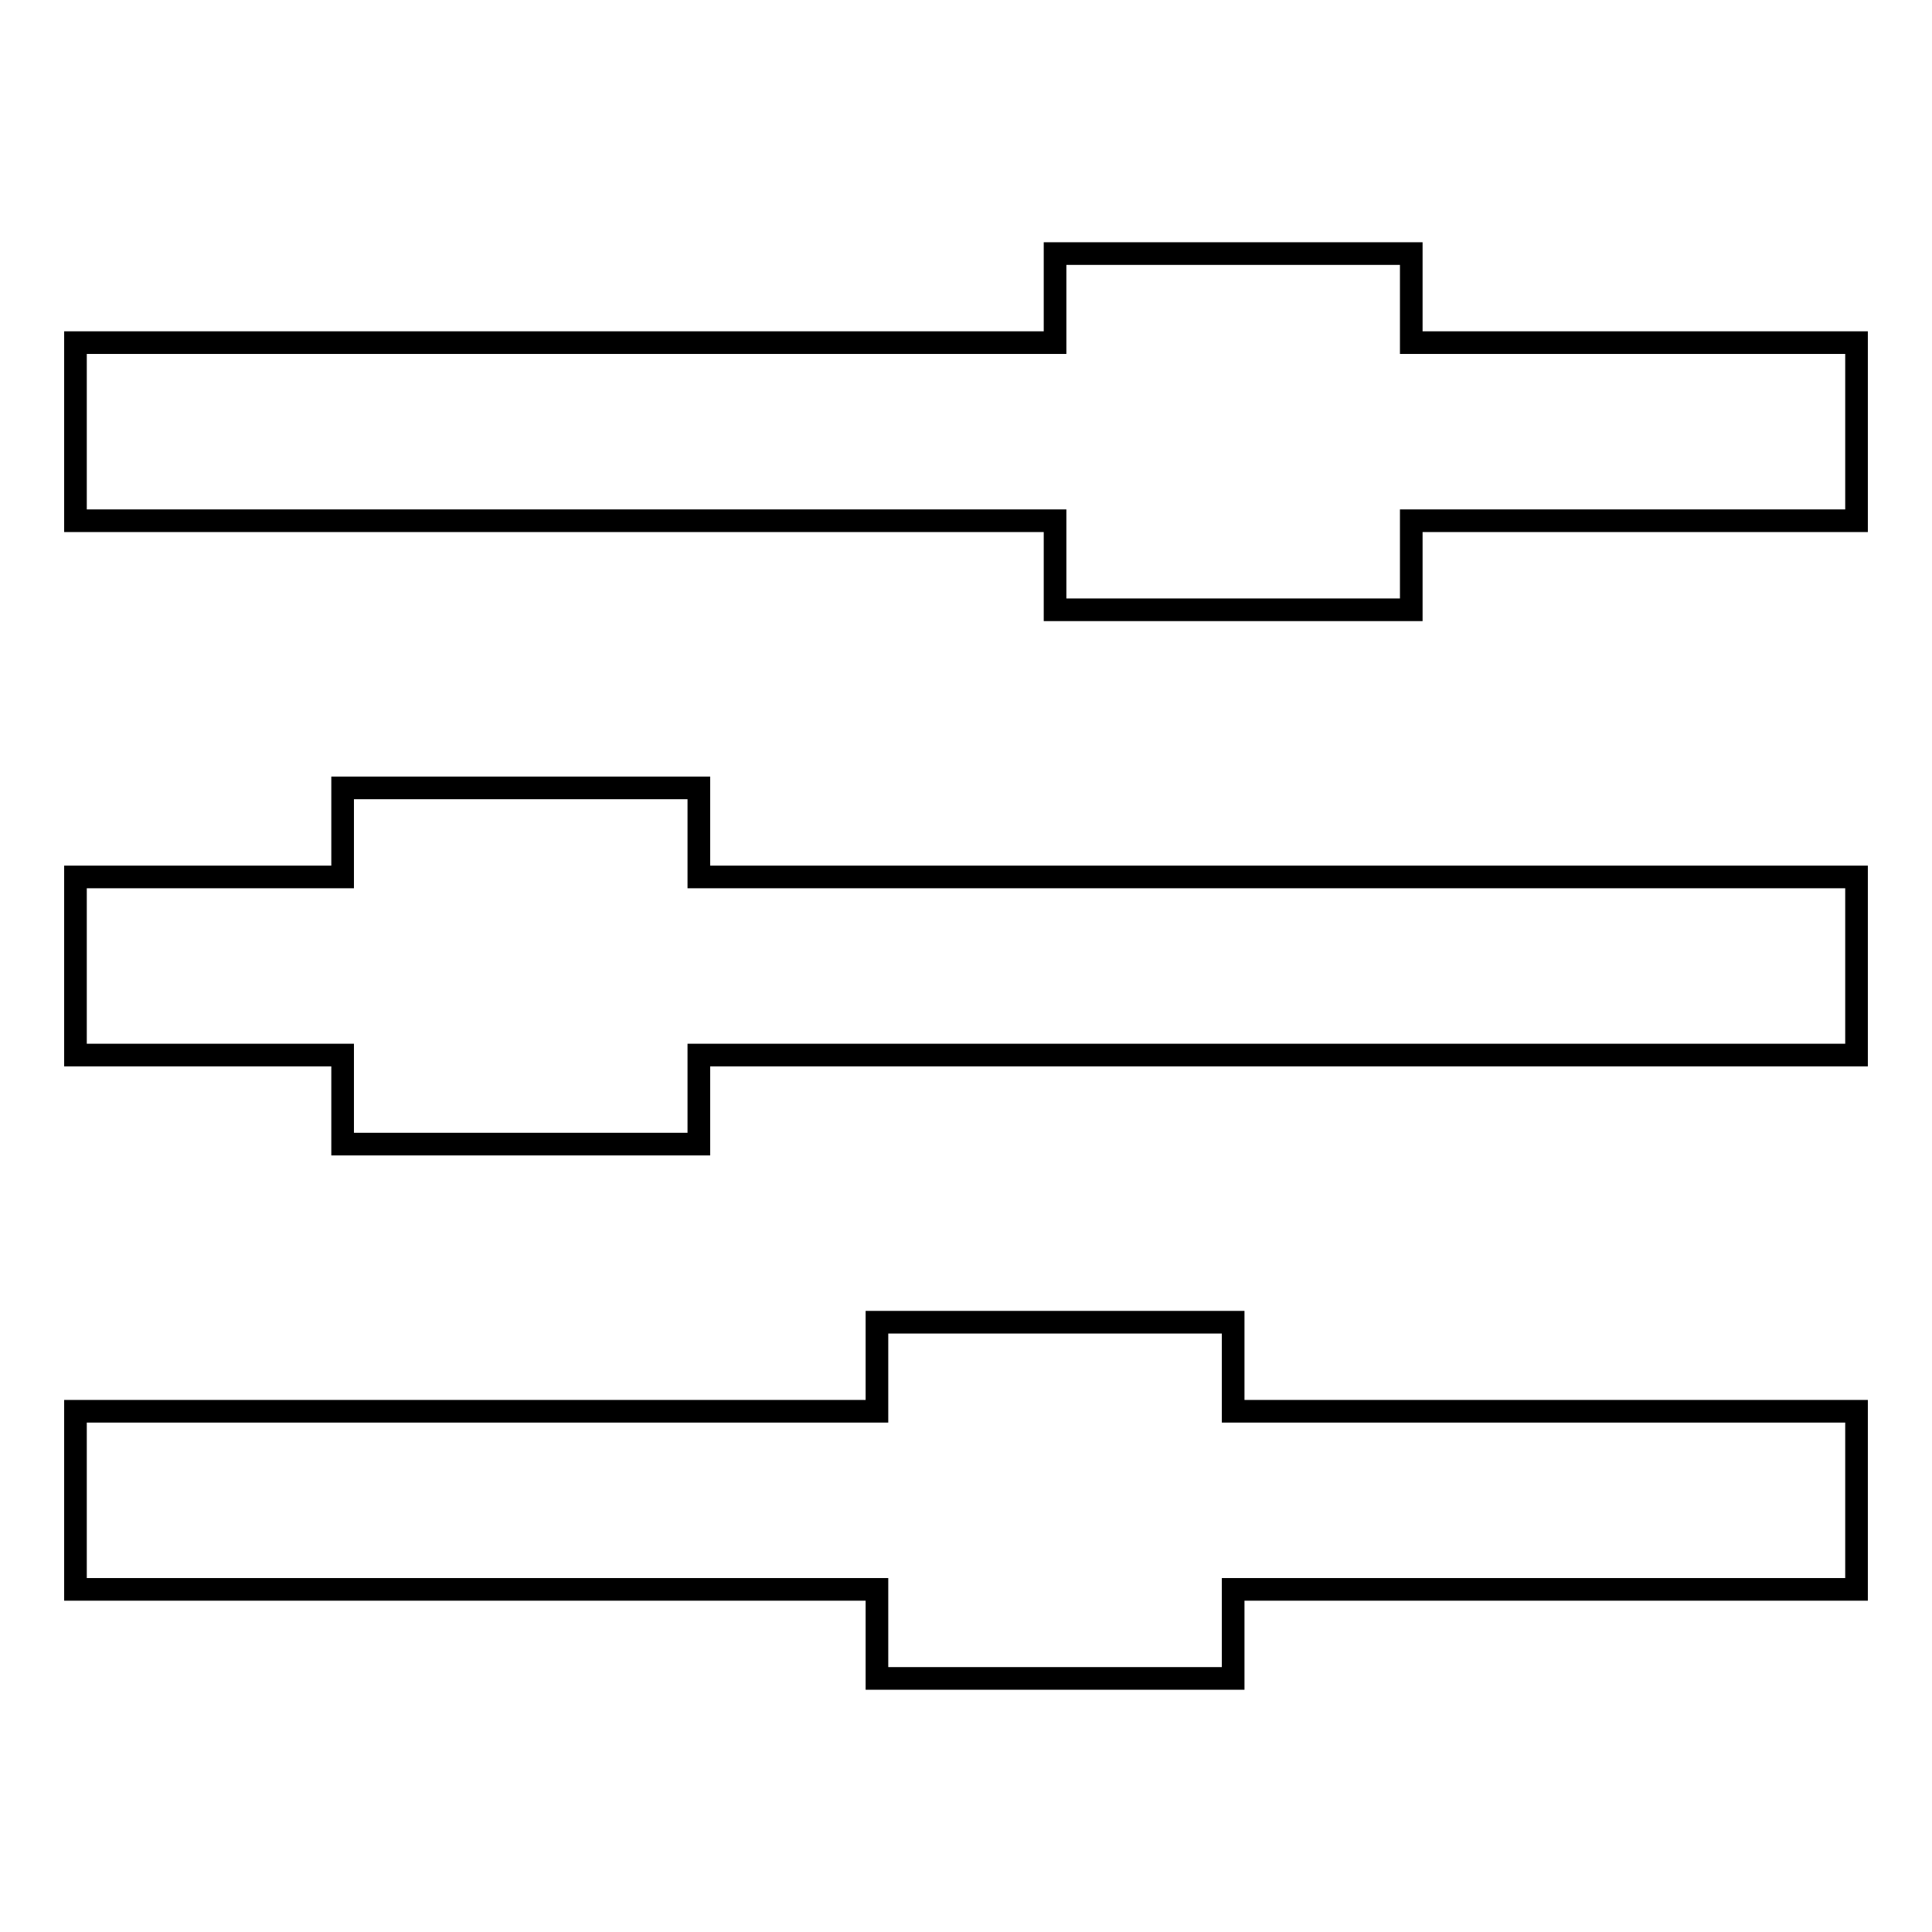 <?xml version="1.0" encoding="utf-8"?>
<!-- Svg Vector Icons : http://www.onlinewebfonts.com/icon -->
<!DOCTYPE svg PUBLIC "-//W3C//DTD SVG 1.1//EN" "http://www.w3.org/Graphics/SVG/1.1/DTD/svg11.dtd">
<svg version="1.1" xmlns="http://www.w3.org/2000/svg" xmlns:xlink="http://www.w3.org/1999/xlink" x="0px" y="0px" viewBox="0 0 256 256" enable-background="new 0 0 256 256" xml:space="preserve">
<g><g><path stroke-width="3" fill-opacity="0" stroke="#000000"  d="M187,45.4V33.6h-47.2v11.8H10V69h129.8v11.8H187V69h59V45.4H187z M163.4,175.2h-47.2V187H10v23.6h106.2v11.8h47.2v-11.8H246V187h-82.6V175.2L163.4,175.2z M92.6,104.4H45.4v11.8H10v23.6h35.4v11.8h47.2v-11.8H246v-23.6H92.6V104.4z"/></g></g>
</svg>